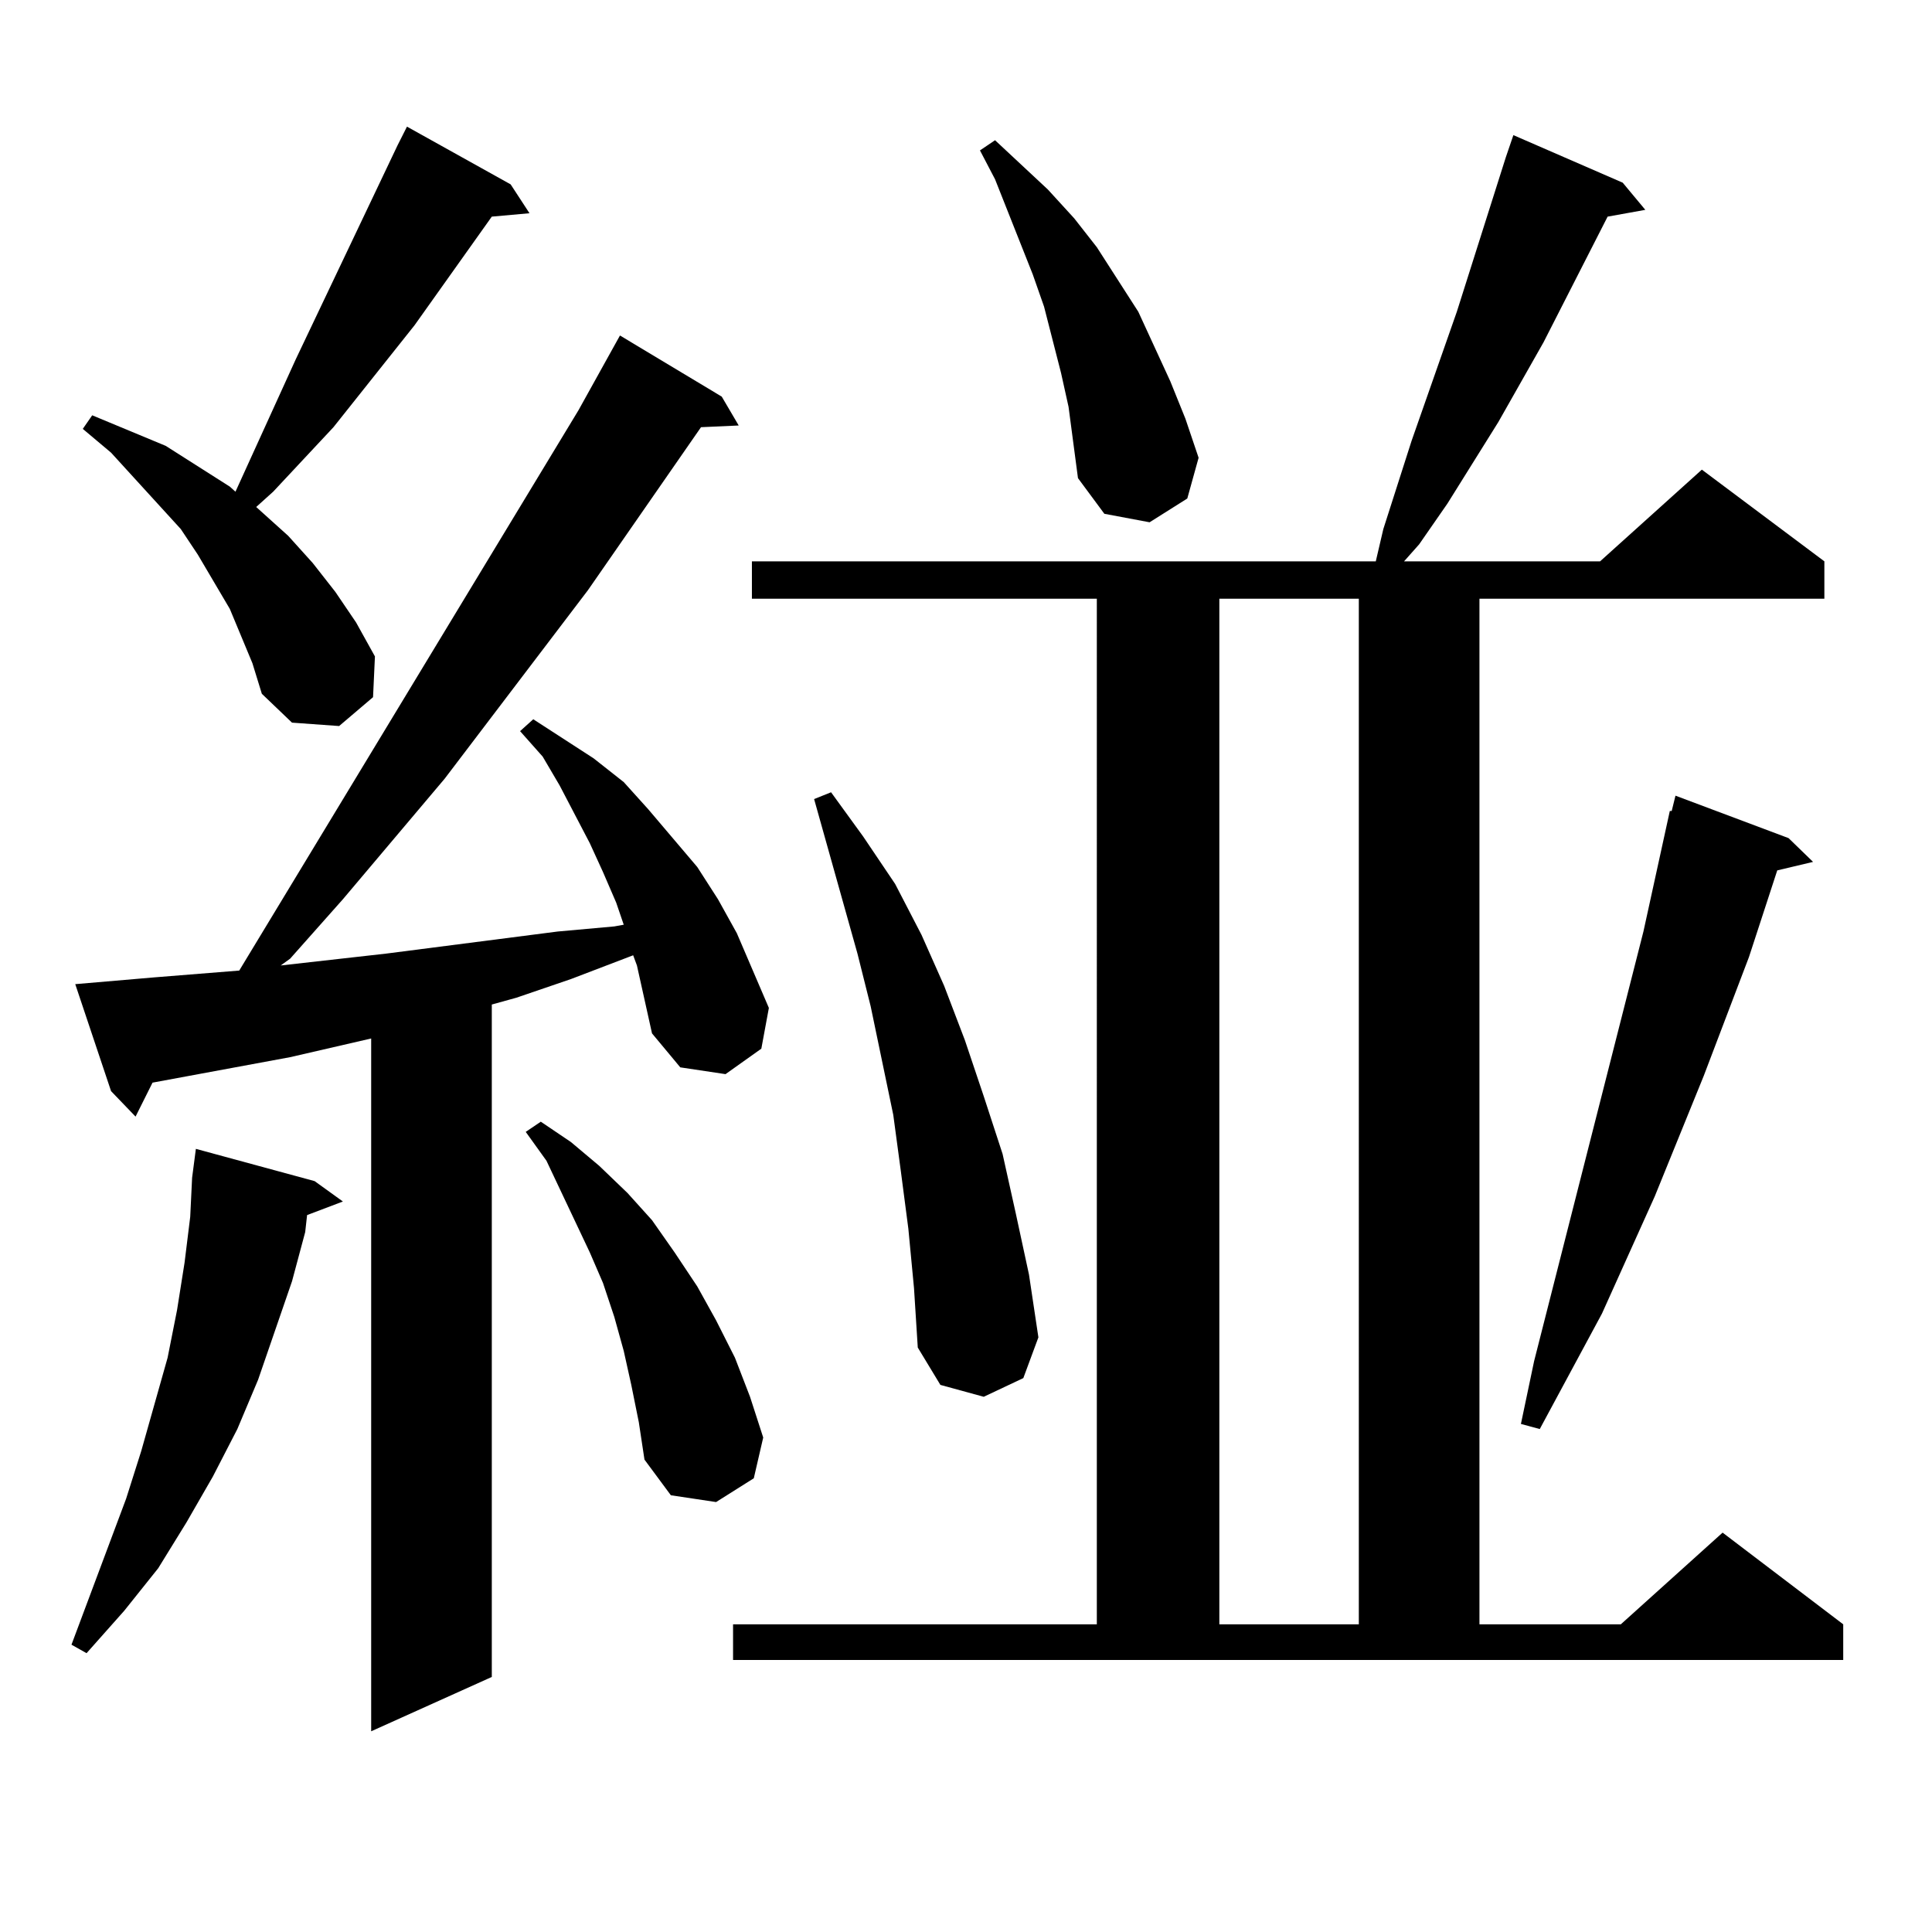 <?xml version="1.0" encoding="utf-8"?>
<!-- Generator: Adobe Illustrator 16.0.0, SVG Export Plug-In . SVG Version: 6.00 Build 0)  -->
<!DOCTYPE svg PUBLIC "-//W3C//DTD SVG 1.1//EN" "http://www.w3.org/Graphics/SVG/1.1/DTD/svg11.dtd">
<svg version="1.1" id="图层_1" xmlns="http://www.w3.org/2000/svg" xmlns:xlink="http://www.w3.org/1999/xlink" x="0px" y="0px"
	 width="1000px" height="1000px" viewBox="0 0 1000 1000" enable-background="new 0 0 1000 1000" xml:space="preserve">
<path d="M162.85,611.348l14.634,10.547l-18.536,7.031l-0.976,8.789l-6.829,25.488l-17.561,50.977l-10.731,25.488l-12.683,24.609
	l-13.658,23.73l-14.634,23.73l-17.561,21.973l-19.512,21.973l-7.805-4.395l28.292-75.586l7.805-24.609l13.658-48.34l4.878-24.609
	l3.902-24.609l2.927-23.73l0.976-20.215l1.951-14.941L162.85,611.348z M329.675,499.727l-1.951-5.273l-32.194,12.305l-28.292,9.668
	l-12.683,3.516v348.047l-62.438,28.125V537.52l-41.95,9.668l-71.218,13.184l-8.78,17.578l-12.683-13.184L38.95,509.395l40.975-3.516
	l43.901-3.516l175.605-290.039l21.463-38.672l52.682,31.641l8.78,14.941l-19.512,0.879l-58.535,84.375l-74.145,97.559
	l-52.682,62.402l-27.316,30.762l-4.878,3.516l54.633-6.152l88.778-11.426l29.268-2.637l4.878-0.879l-3.902-11.426l-6.829-15.82
	l-6.829-14.941l-15.609-29.883l-8.78-14.941l-11.707-13.184l6.829-6.152l31.219,20.215l15.609,12.305l12.683,14.063l12.683,14.941
	l12.683,14.941l10.731,16.699l9.756,17.578l16.585,38.672l-3.902,21.094l-18.536,13.184l-23.414-3.516l-14.634-17.578l-3.902-17.578
	L329.675,499.727z M124.802,329.219l-5.854-14.063l-16.585-28.125l-8.78-13.184l-36.097-39.551l-14.634-12.305l4.878-7.031
	l38.048,15.82l16.585,10.547l16.585,10.547l2.927,2.637l31.219-68.555l52.682-110.742l4.878-9.668l53.657,29.883l9.756,14.941
	l-19.512,1.758l-39.999,56.25l-41.95,52.734l-31.219,33.398l-8.78,7.91l16.585,14.941l12.683,14.063l11.707,14.941l10.731,15.82
	l9.756,17.578l-0.976,21.094l-17.561,14.941l-24.39-1.758l-15.609-14.941l-4.878-15.82L124.802,329.219z M326.748,716.816
	l-3.902-17.578l-4.878-17.578l-5.854-17.578l-6.829-15.82l-22.438-47.461l-10.731-14.941l7.805-5.273l15.609,10.547l14.634,12.305
	l14.634,14.063l12.683,14.063l11.707,16.699l11.707,17.578l9.756,17.578l9.756,19.336l7.805,20.215l6.829,21.094l-4.878,21.094
	l-19.512,12.305l-23.414-3.516l-13.658-18.457l-2.927-19.336L326.748,716.816z M379.43,840.742h188.288V309.883H389.186v-19.336
	h322.919l3.902-16.699l14.634-45.703l23.414-66.797l25.365-79.98l3.902-11.426l56.584,24.609l11.707,14.063l-19.512,3.516
	l-33.17,65.039l-23.414,41.309l-26.341,42.188l-14.634,21.094l-7.805,8.789h101.461l52.682-47.461l63.413,47.461v19.336H765.762
	v530.859h73.169l52.682-47.461l62.438,47.461v18.457H379.43V840.742z M470.159,635.957l-3.902-29.883l-3.902-29.004l-5.854-28.125
	l-5.854-28.125l-6.829-27.246l-22.438-79.98l8.78-3.516l16.585,22.852l16.585,24.609l13.658,26.367l11.707,26.367l10.731,28.125
	l9.756,29.004l9.756,29.883l6.829,30.762l6.829,31.641l4.878,32.52l-7.805,21.094l-20.487,9.668l-22.438-6.152l-11.707-19.336
	l-1.951-30.762L470.159,635.957z M549.182,192.988l-8.78-34.277l-5.854-16.699l-19.512-49.219l-7.805-14.941l7.805-5.273
	l27.316,25.488l13.658,14.941l11.707,14.941l21.463,33.398l16.585,36.035l7.805,19.336l6.829,20.215l-5.854,21.094l-19.512,12.305
	l-23.414-4.395l-13.658-18.457l-4.878-36.914L549.182,192.988z M631.131,309.883v530.859h72.193V309.883H631.131z M925.758,433.809
	l12.683,12.305l-18.536,4.395l-14.634,44.824l-23.414,61.523l-25.365,62.402l-27.316,60.645l-32.194,59.766l-9.756-2.637
	l6.829-32.52l56.584-222.363l13.658-62.402h0.976l1.951-7.91L925.758,433.809z"/>
</svg>
